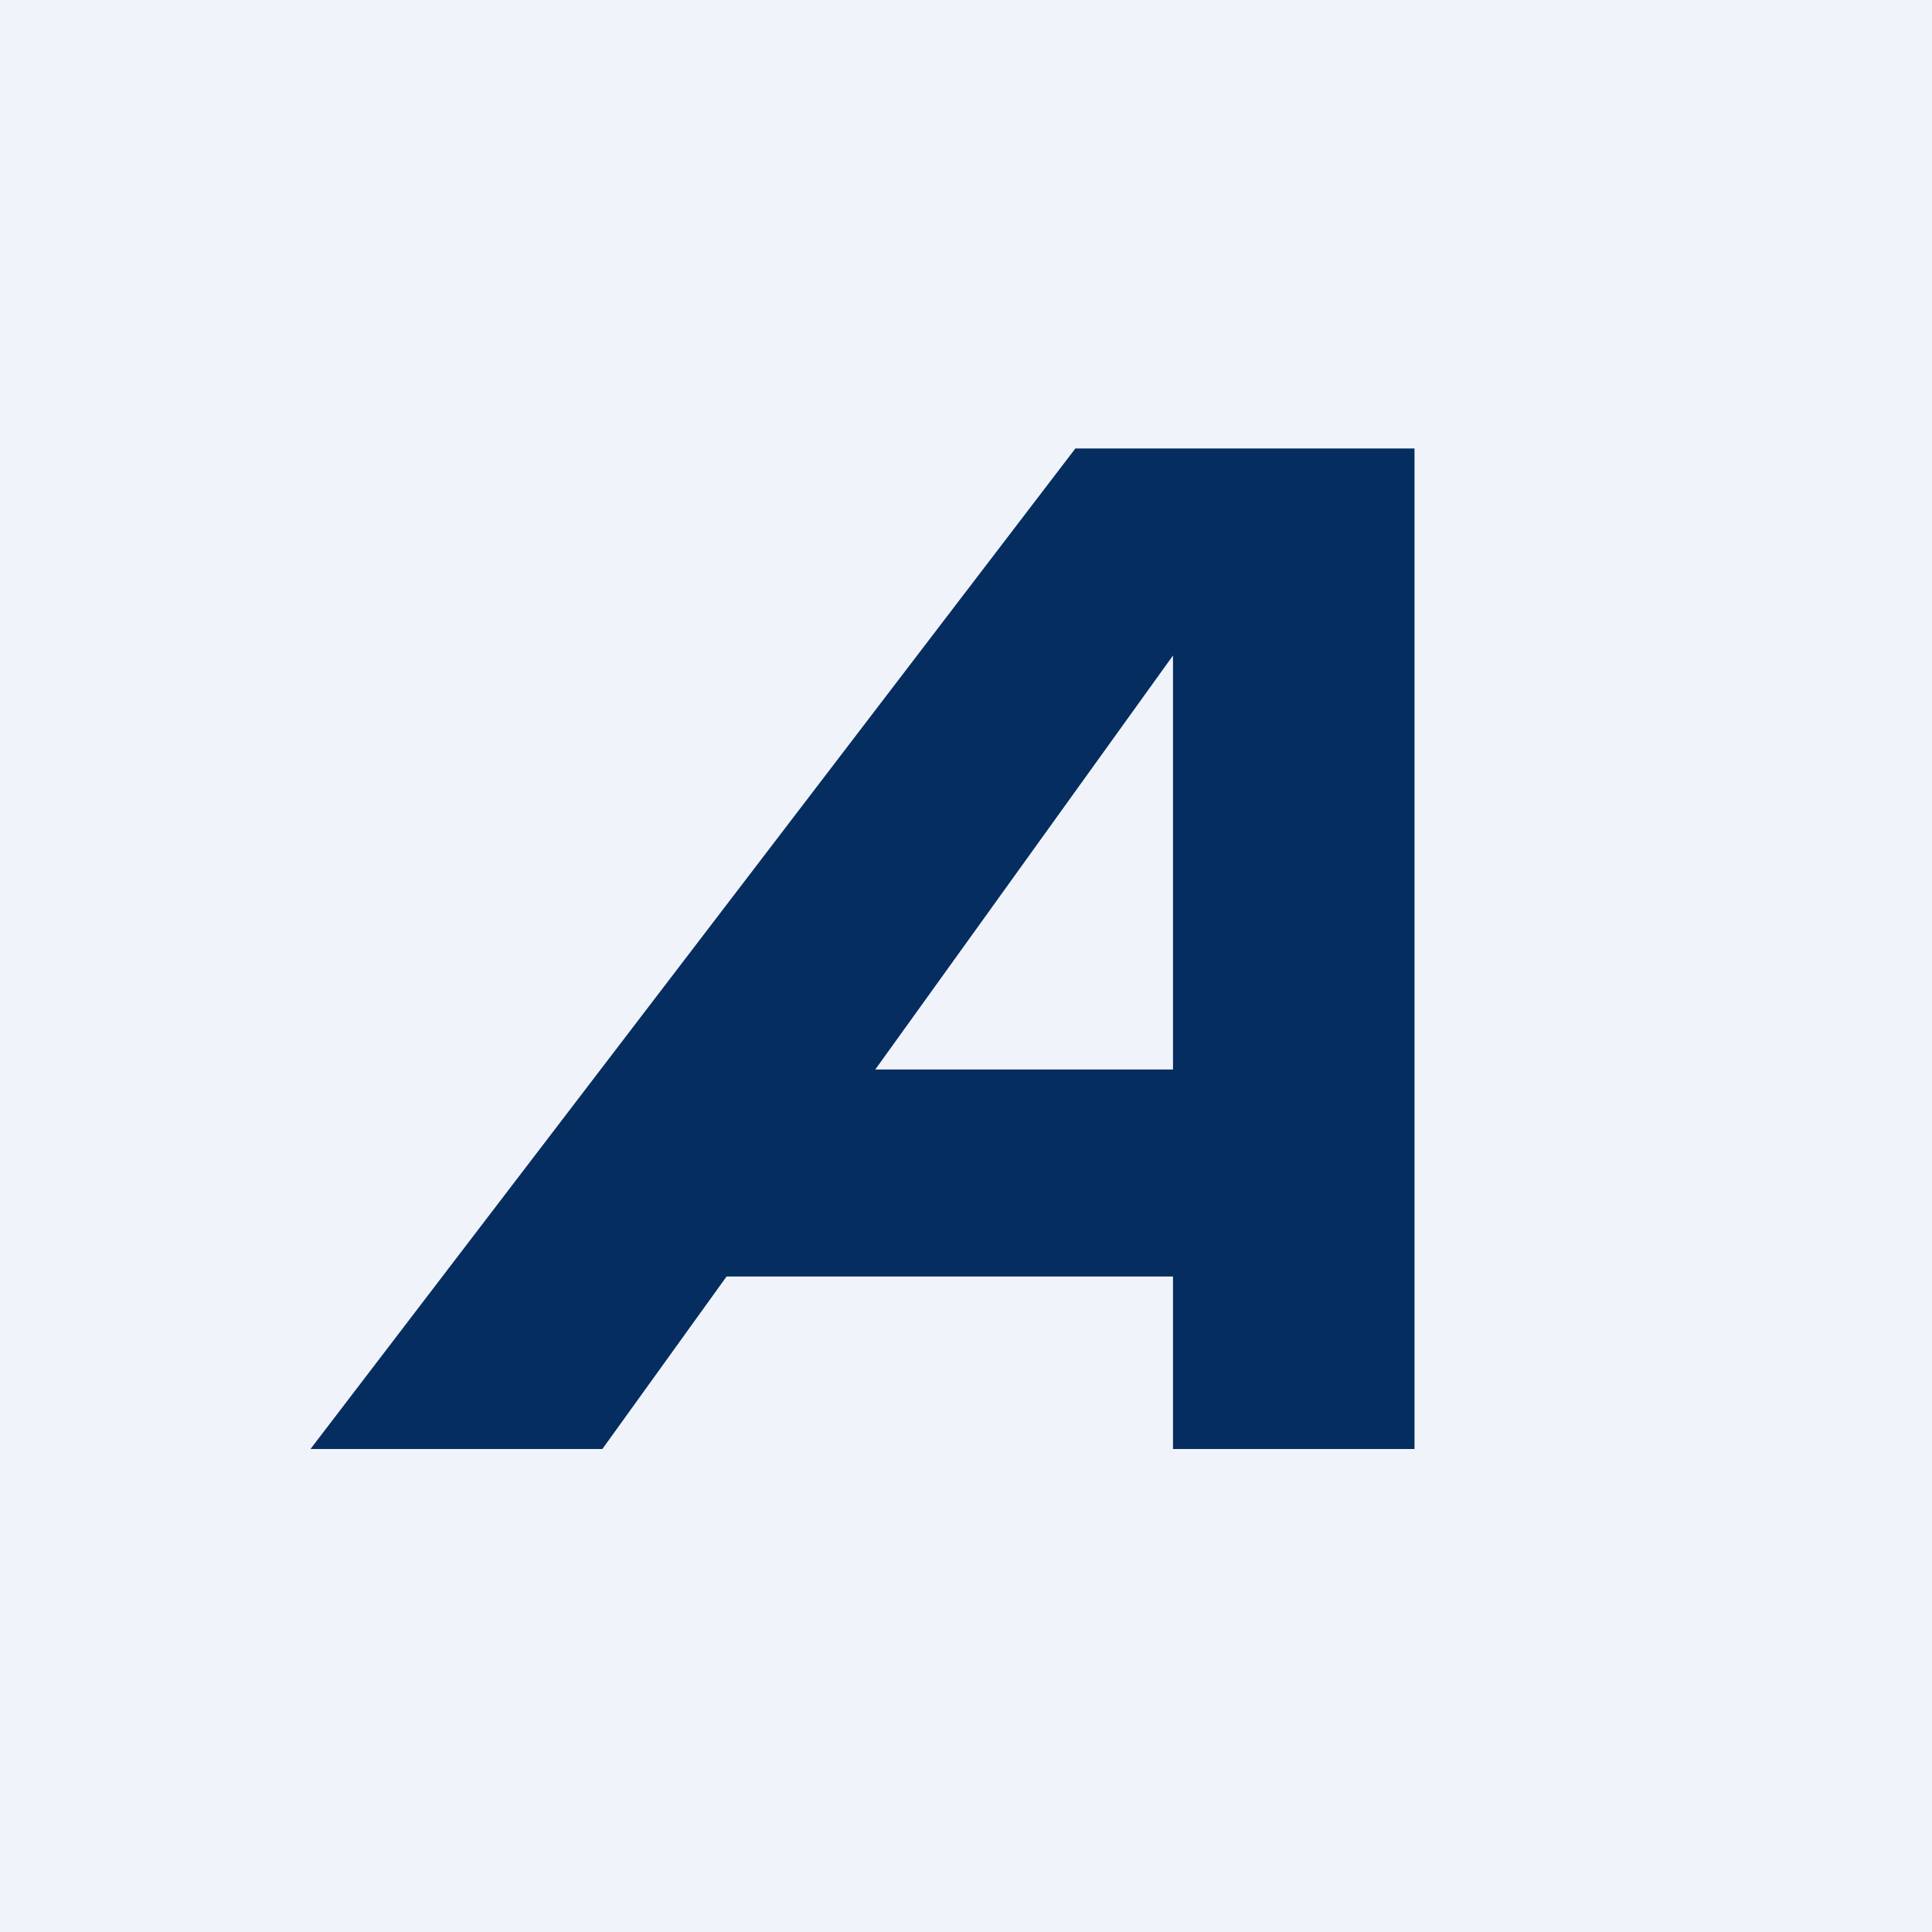 <!-- by Finnhub --><svg width="56" height="56" viewBox="0 0 56 56" xmlns="http://www.w3.org/2000/svg"><path fill="#F0F3FA" d="M0 0h56v56H0z"/><path fill-rule="evenodd" d="M9 42h8.46l3.6-5H34v5h7V13h-9.83L9 42Zm25-11V19l-8.63 12H34Z" fill="#052D60"/></svg>